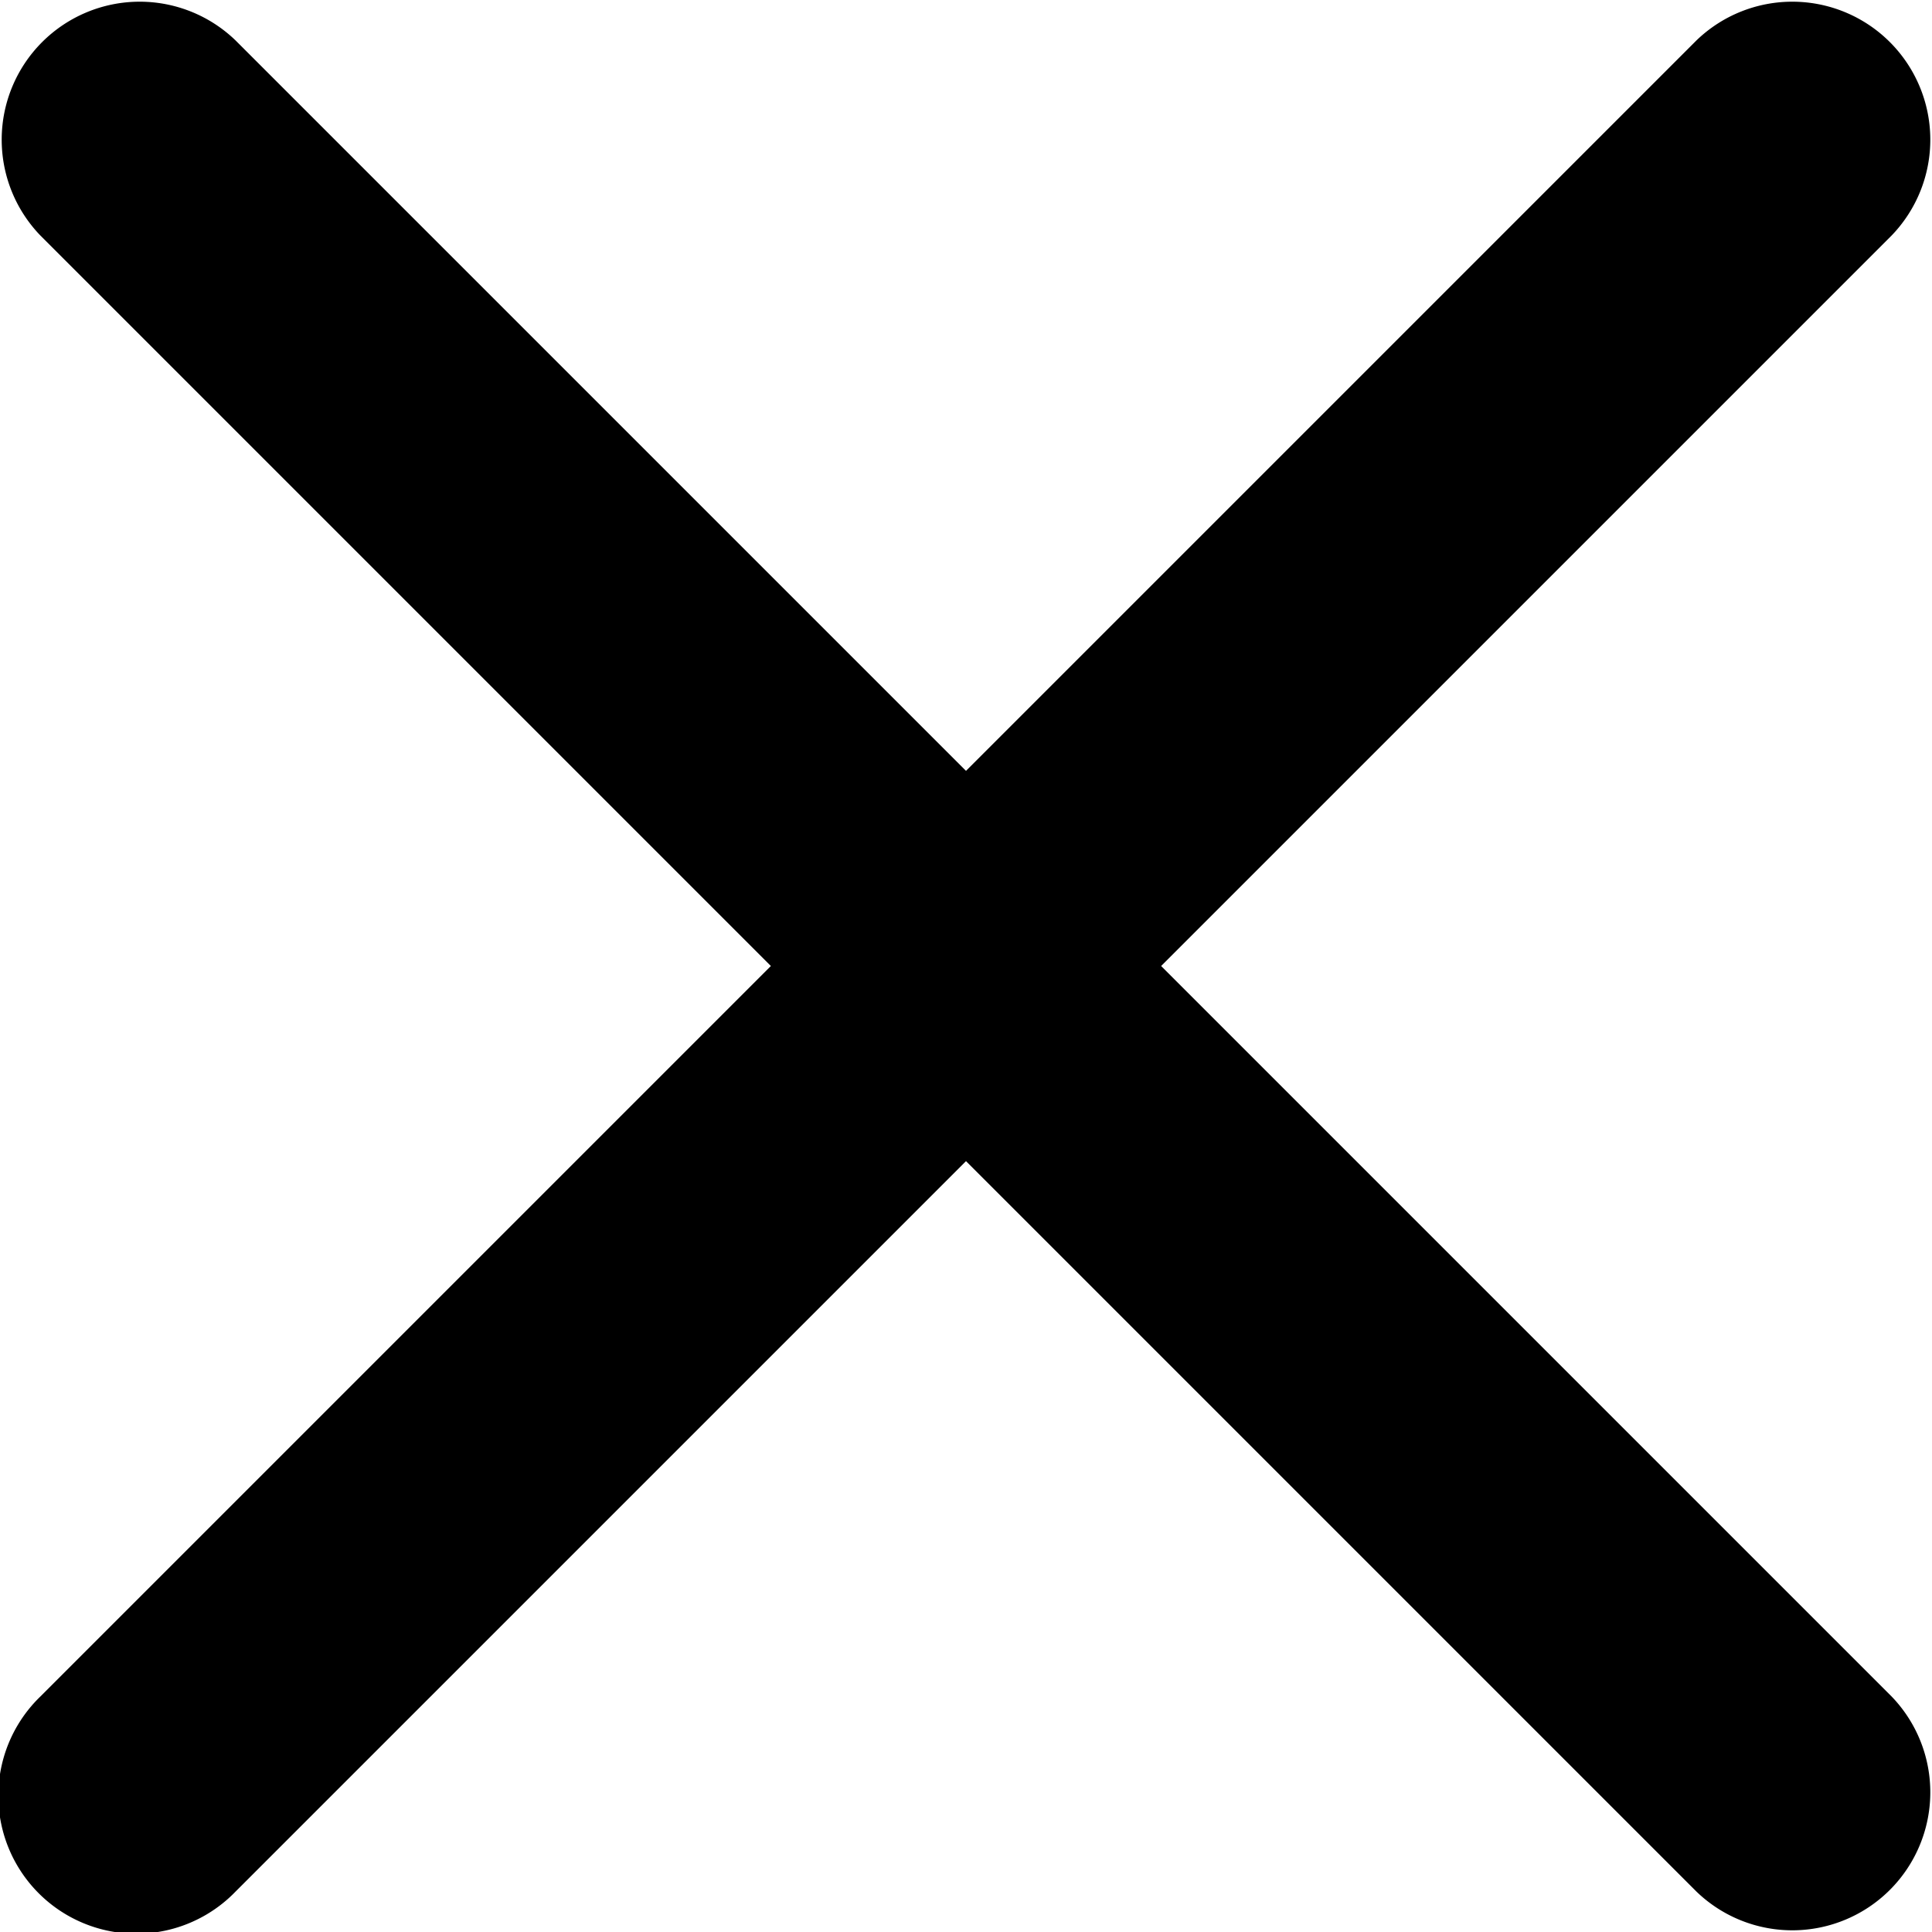 <svg width="14" height="14" fill="none" xmlns="http://www.w3.org/2000/svg"><path fill-rule="evenodd" clip-rule="evenodd" d="M1.707.293A1 1 0 00.293 1.707L5.586 7 .293 12.293a1 1 0 101.414 1.414L7 8.414l5.293 5.293a1 1 0 001.414-1.414L8.414 7l5.293-5.293A1 1 0 0012.293.293L7 5.586 1.707.293z" fill="currentColor"/></svg>